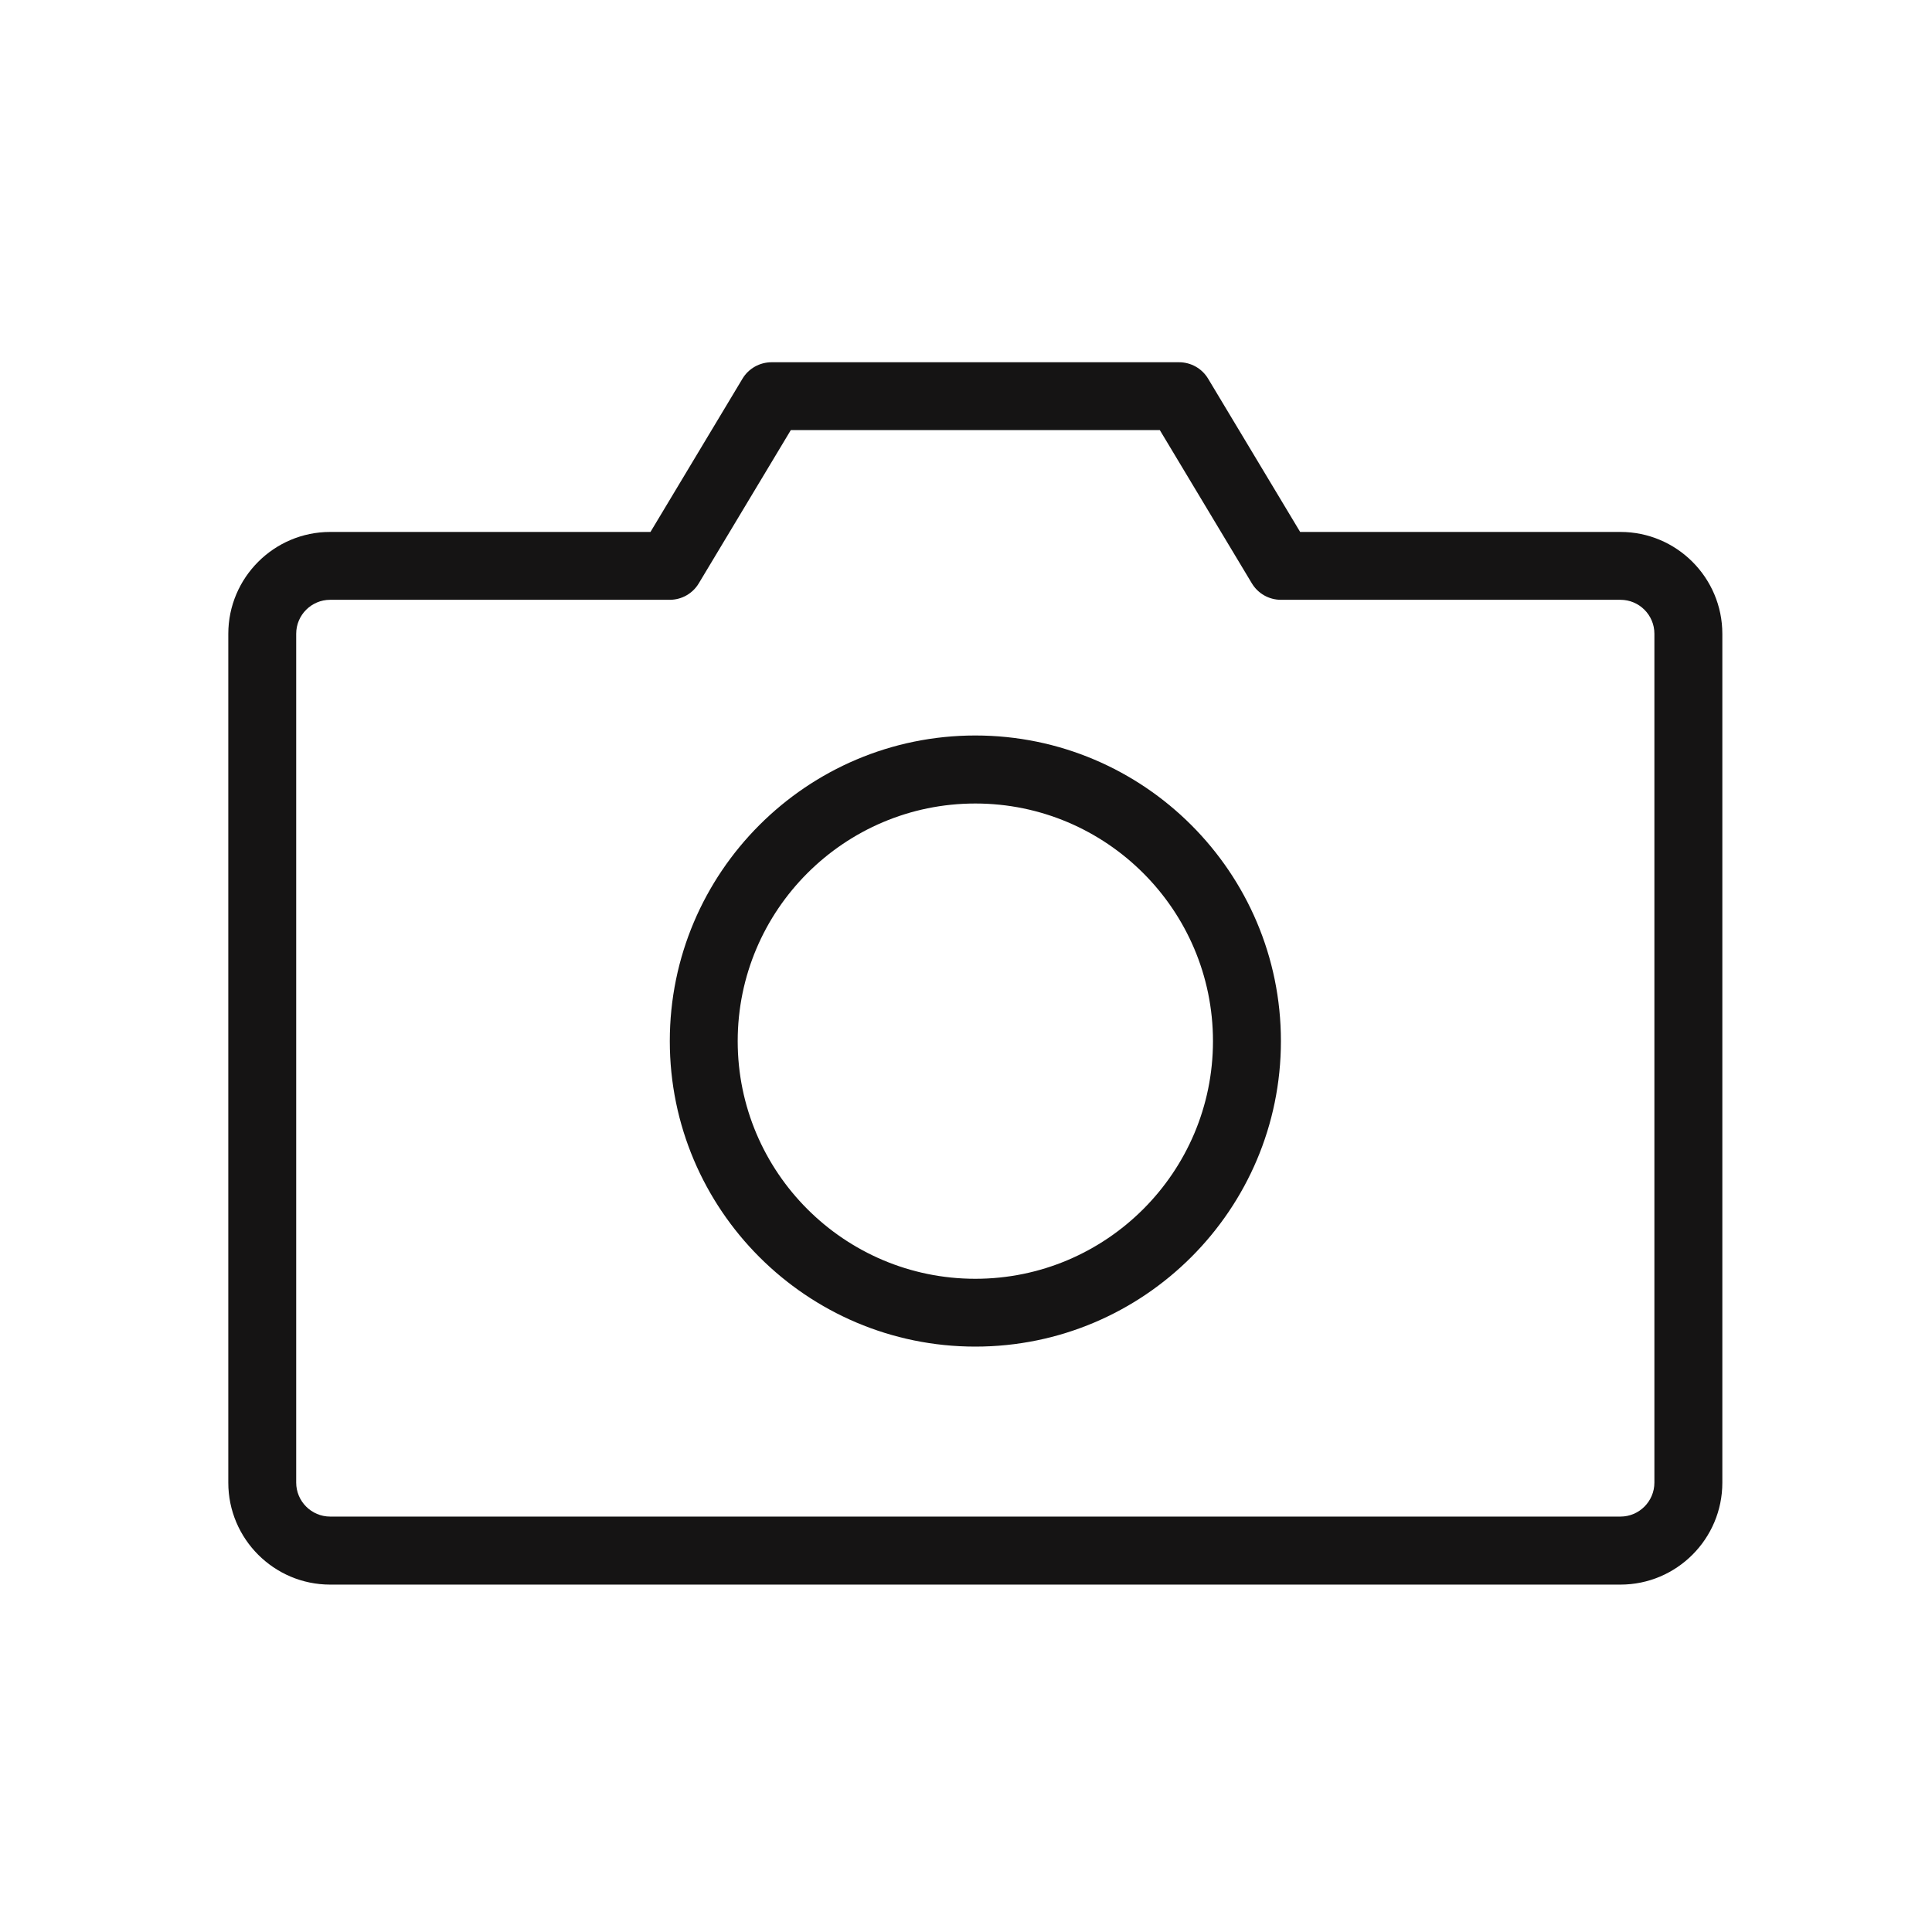 <svg width="48" height="48" viewBox="0 0 48 48" fill="none" xmlns="http://www.w3.org/2000/svg">
<path d="M40.26 13.216H32.302L30.015 9.408C29.862 9.153 29.587 9 29.293 9H19.17C18.873 9 18.598 9.156 18.447 9.408L16.161 13.216H8.203C6.808 13.216 5.672 14.352 5.672 15.748V36.837C5.672 38.233 6.808 39.369 8.203 39.369H40.26C41.655 39.369 42.791 38.233 42.791 36.837V15.748C42.791 14.352 41.655 13.216 40.26 13.216ZM41.103 36.835C41.103 37.3 40.725 37.679 40.26 37.679H8.203C7.738 37.679 7.359 37.3 7.359 36.835V15.745C7.359 15.28 7.738 14.902 8.203 14.902H16.639C16.936 14.902 17.21 14.746 17.361 14.493L19.648 10.685H28.815L31.102 14.493C31.255 14.748 31.53 14.902 31.824 14.902H40.26C40.725 14.902 41.103 15.28 41.103 15.745V36.835Z" fill="#151414"/>
<path d="M24.232 18.273C20.045 18.273 16.641 21.678 16.641 25.865C16.641 30.052 20.045 33.456 24.232 33.456C28.419 33.456 31.824 30.052 31.824 25.865C31.824 21.678 28.419 18.273 24.232 18.273ZM24.232 31.771C20.976 31.771 18.328 29.124 18.328 25.867C18.328 22.611 20.976 19.963 24.232 19.963C27.488 19.963 30.136 22.611 30.136 25.867C30.136 29.124 27.486 31.771 24.232 31.771Z" fill="#151414"/>
</svg>
